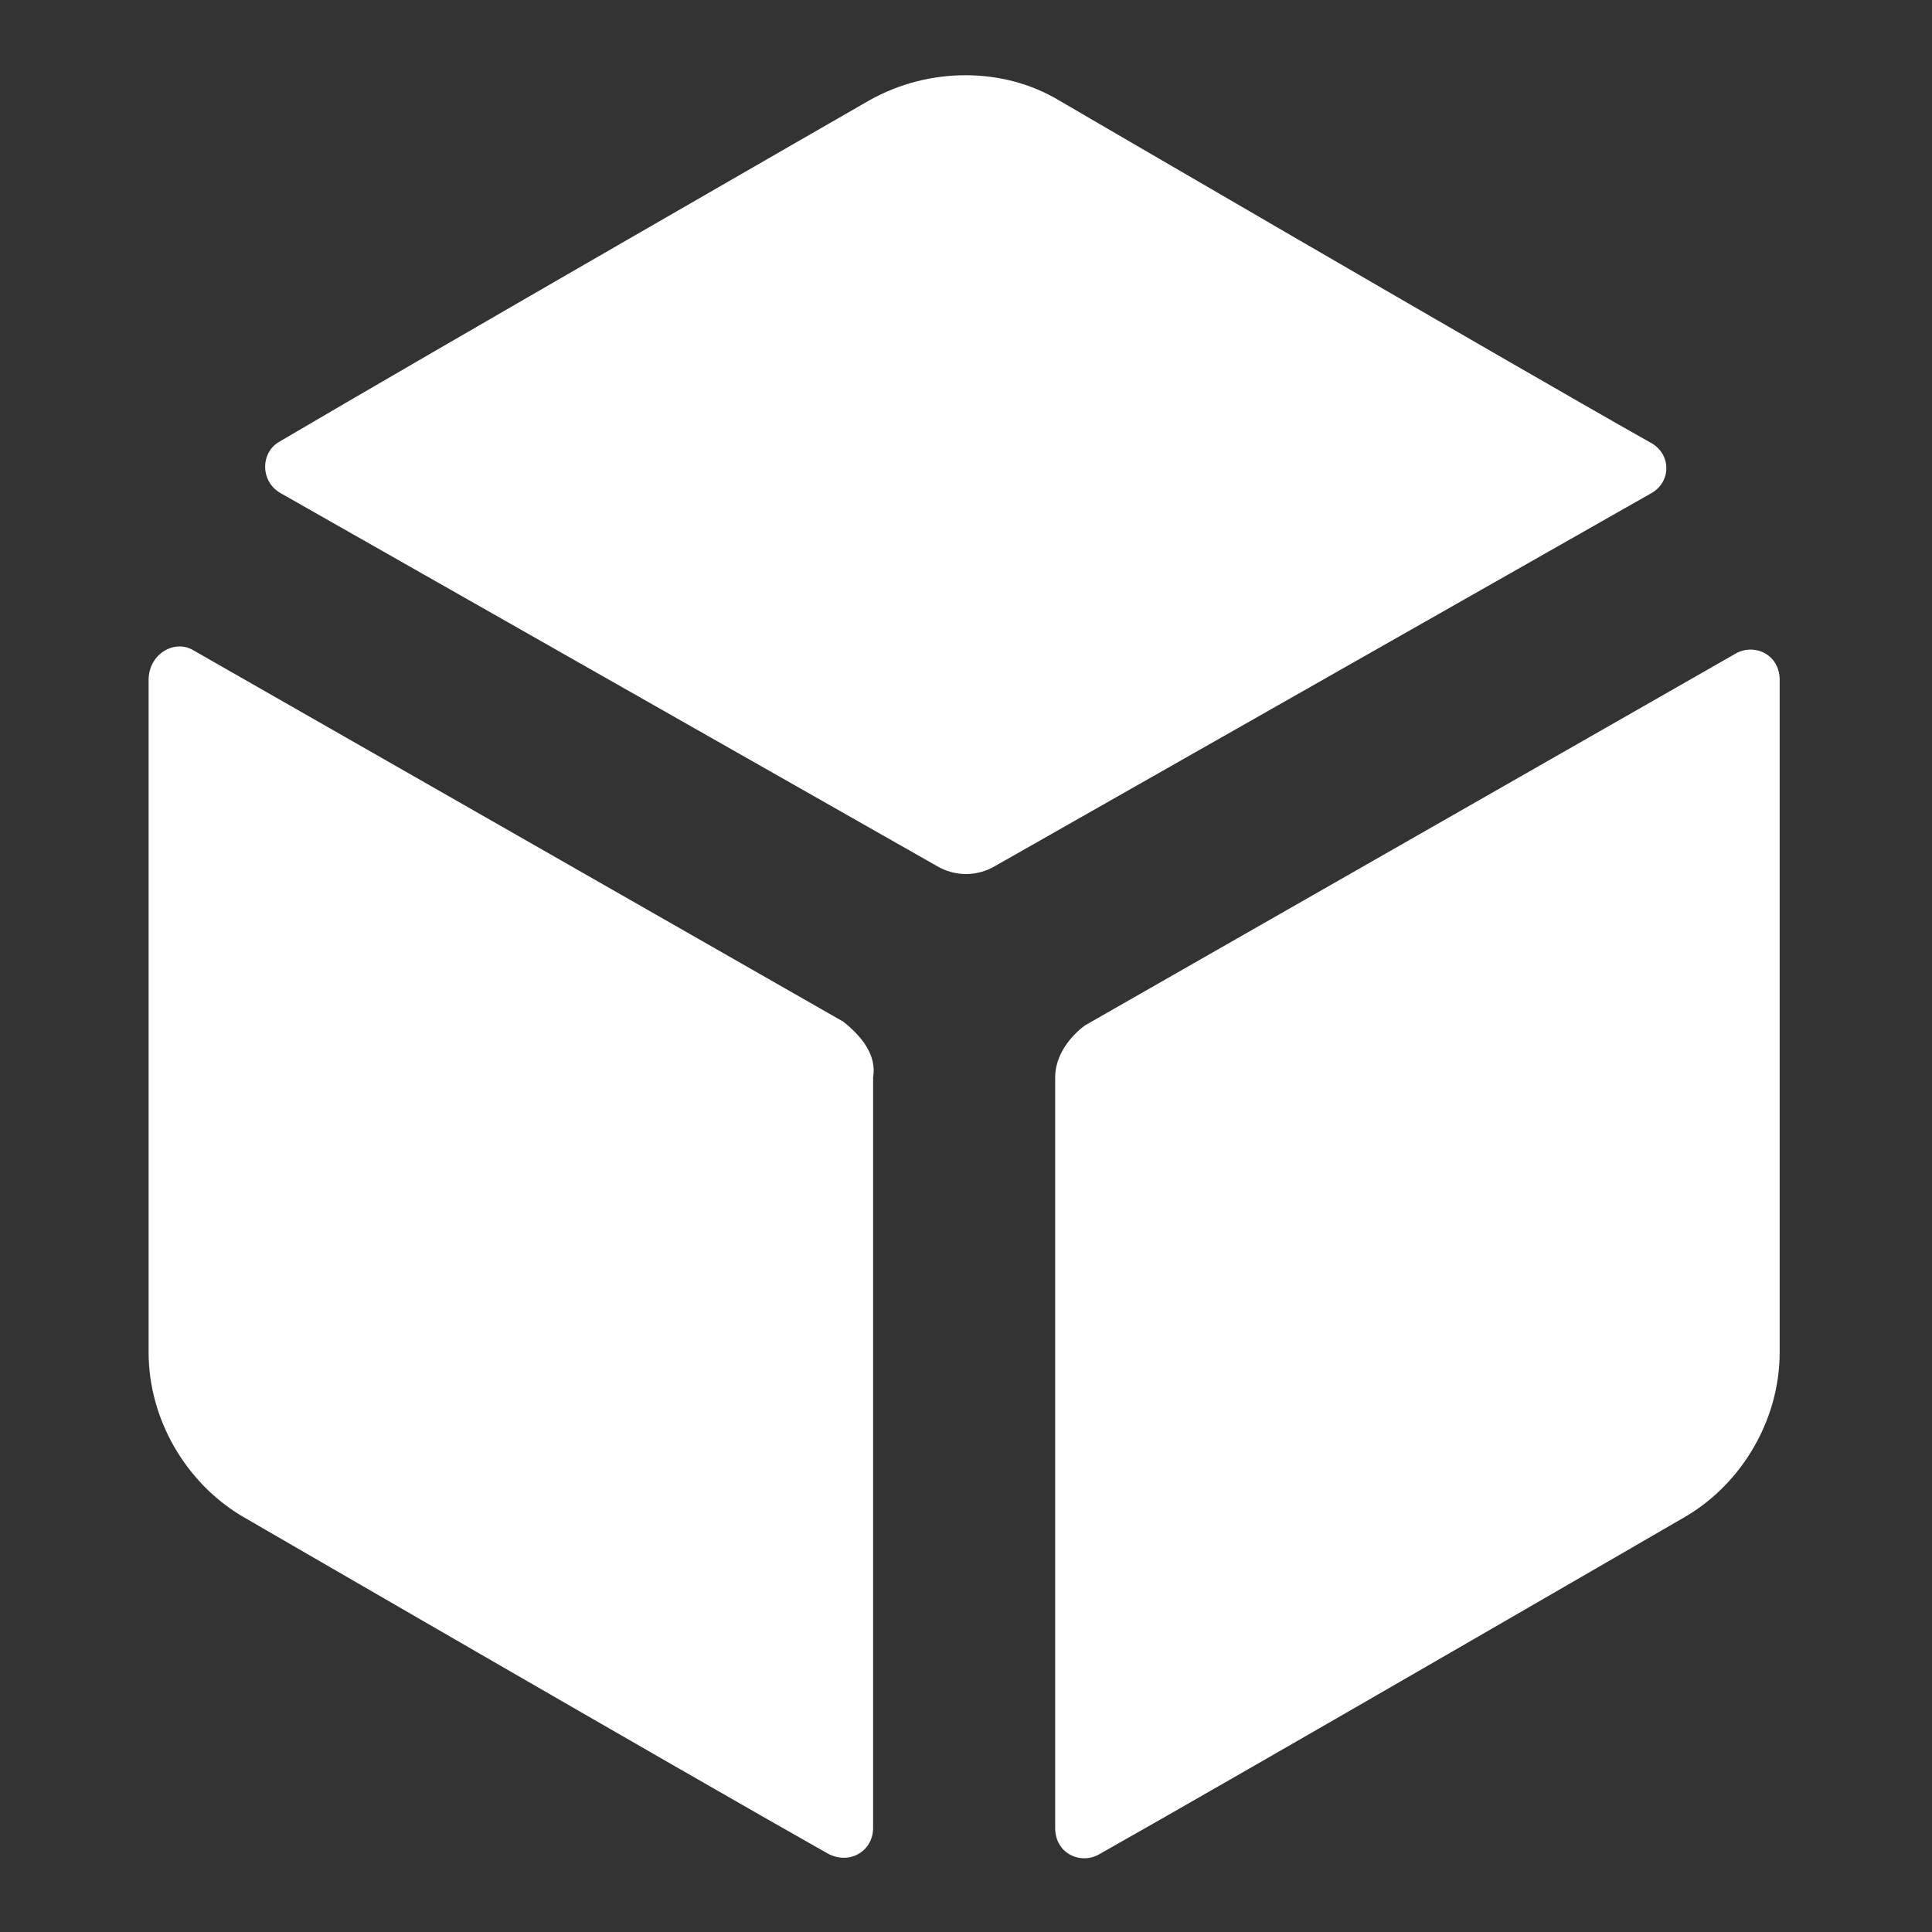 <?xml version="1.0"?><svg xmlns="http://www.w3.org/2000/svg" width="52" height="52" viewBox="0 0 52 52"><rect x="0" y="0" width="52" height="52" fill="#333333" stroke="none"/><g fill="#fff"><path d="m28.4 29v20.2c0 0.7 0.7 1 1.2 0.7 3.9-2.2 15.8-9.1 15.8-9.1 1.5-0.9 2.5-2.6 2.5-4.4v-18.1c0-0.7-0.7-1-1.2-0.7l-17.5 10c-0.4 0.3-0.8 0.8-0.8 1.4z m-1.6-5.7l17.6-10c0.6-0.3 0.6-1.1 0-1.4-3.9-2.2-15.9-9.2-15.9-9.2-1.5-0.9-3.5-0.9-5.1 0 0 0-12 6.9-15.9 9.2-0.5 0.3-0.5 1.1 0.1 1.4l17.6 10c0.5 0.3 1.1 0.3 1.6 0z m-4.1 4.2l-17.5-10c-0.5-0.3-1.2 0.1-1.2 0.8v18.1c0 1.8 1 3.5 2.5 4.4 0 0 11.9 6.9 15.8 9.1 0.6 0.3 1.2-0.1 1.2-0.7v-20.2c0.1-0.6-0.3-1.1-0.8-1.5z"></path></g></svg>